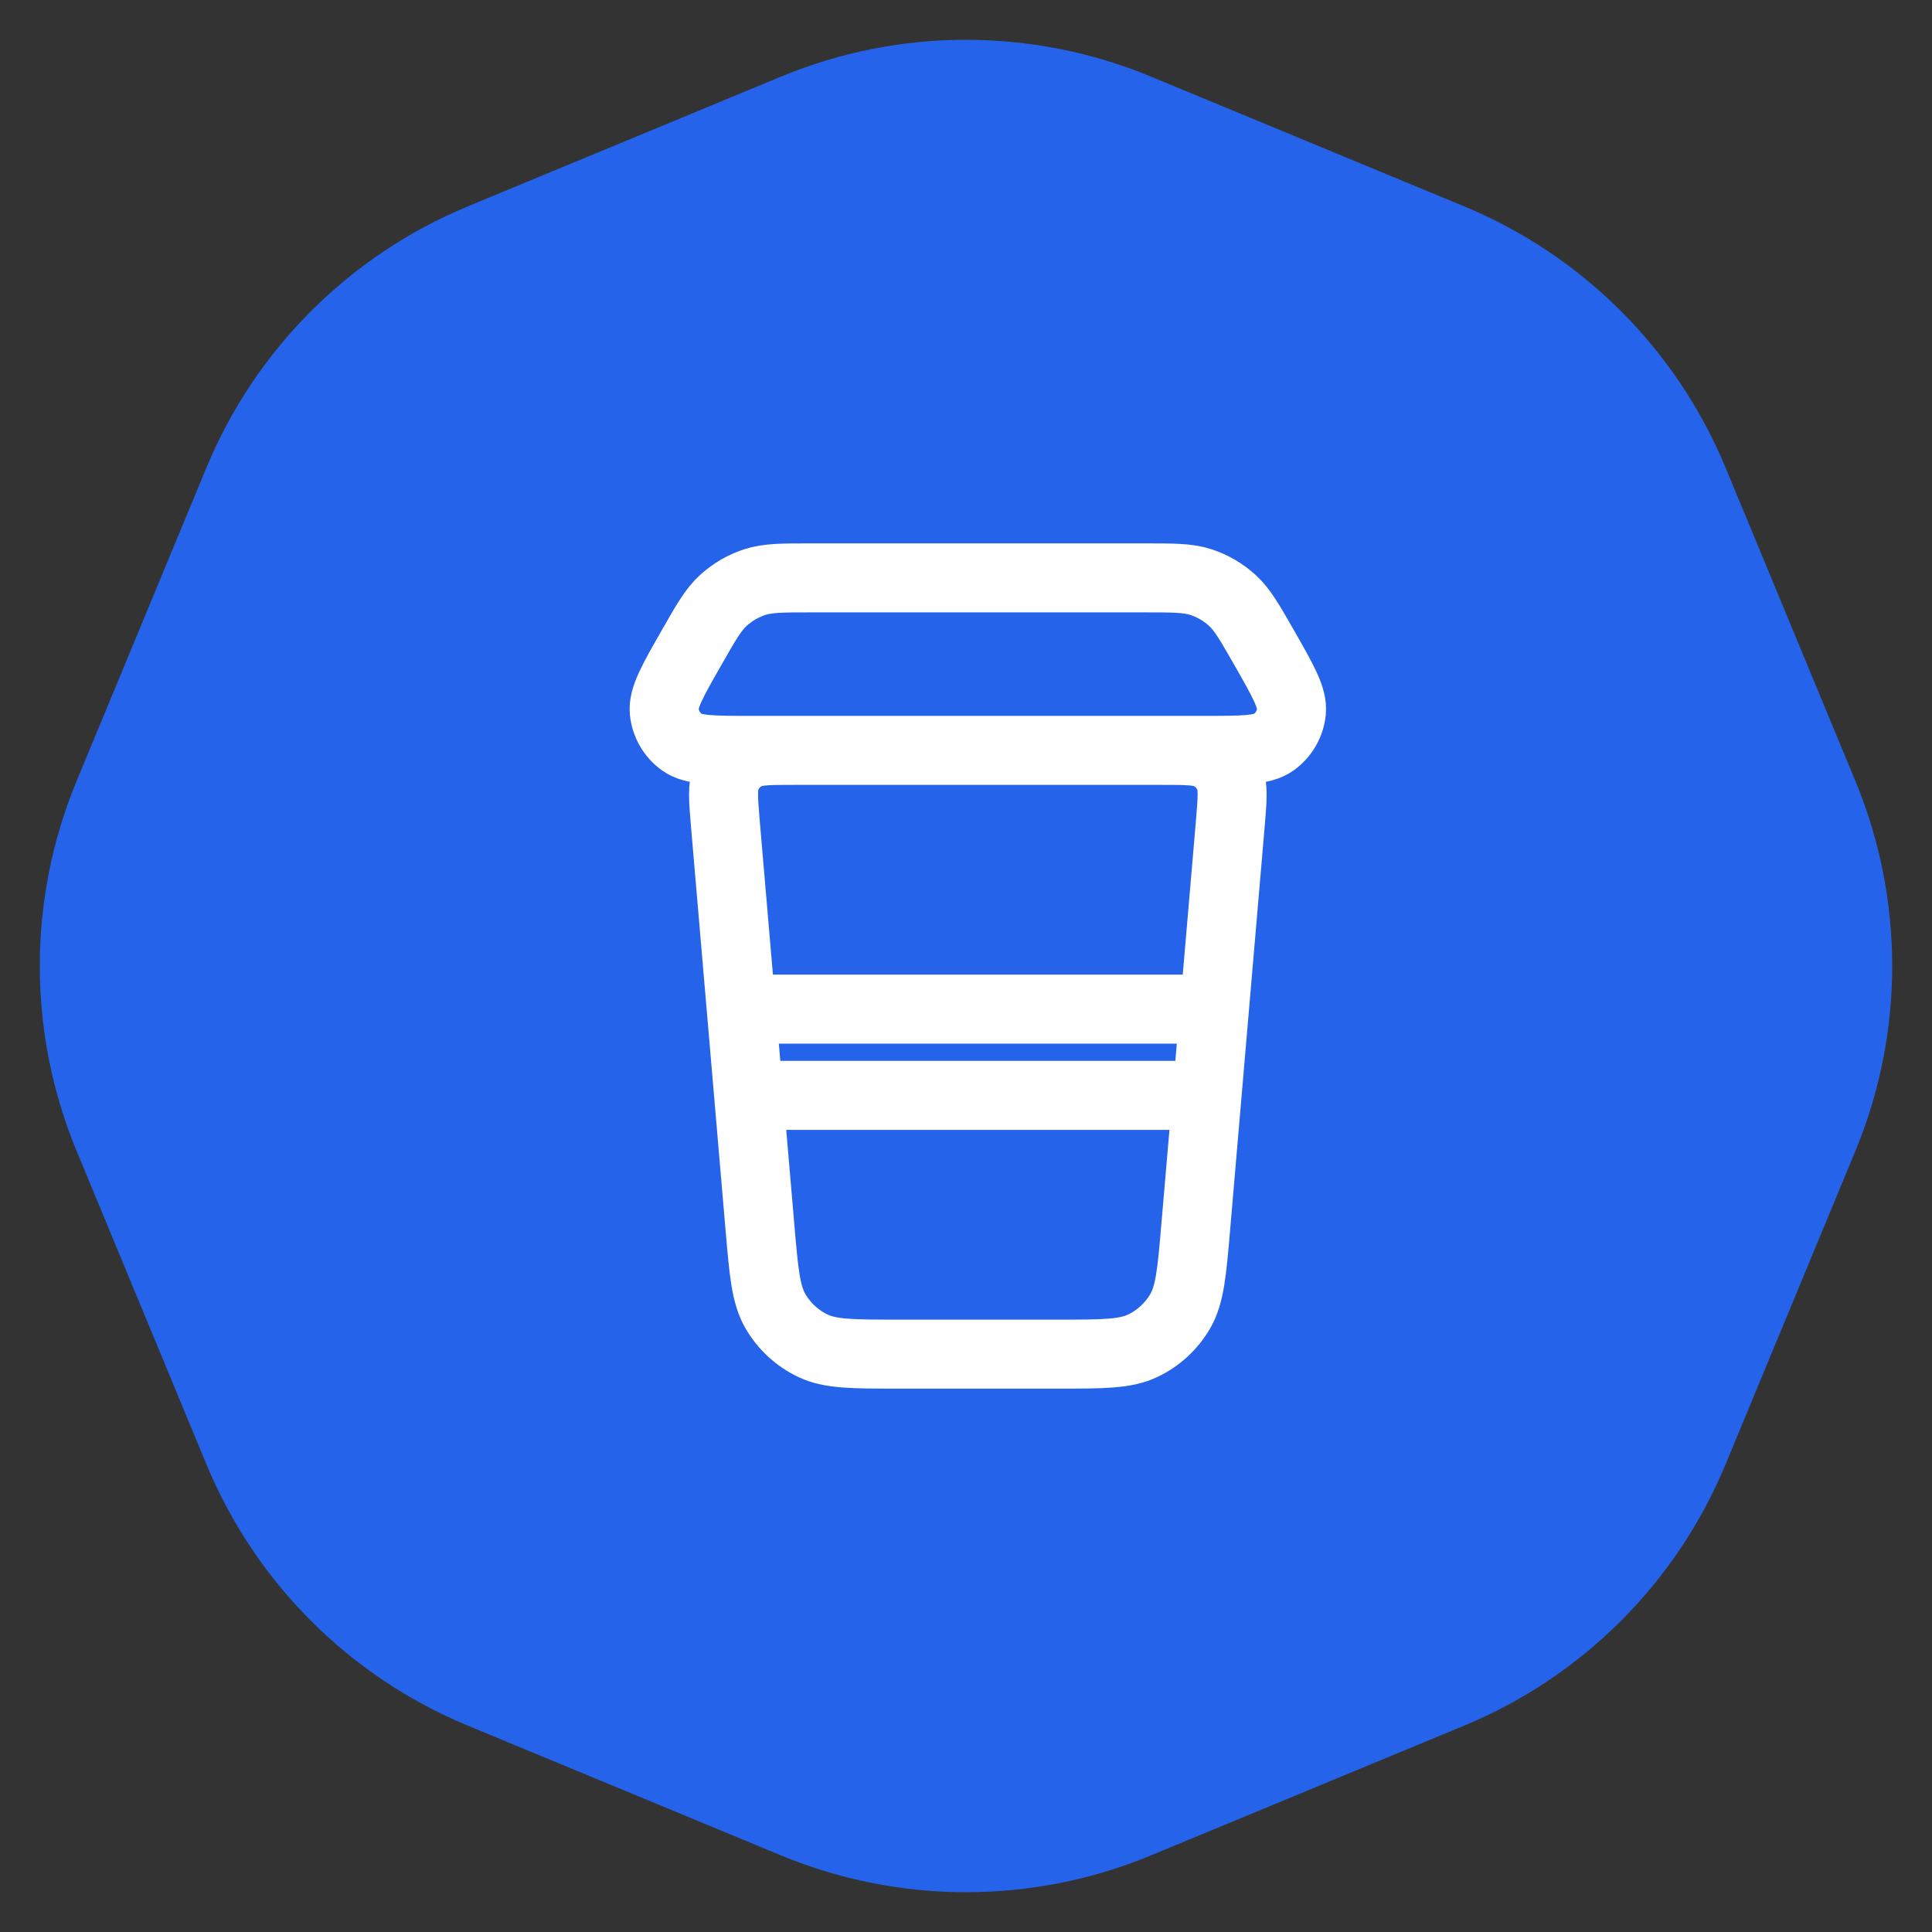 <svg width="56" height="56" viewBox="0 0 56 56" fill="none" xmlns="http://www.w3.org/2000/svg">
<rect x="0" y="0" width="56" height="56" fill="#333333" stroke="none"/>
<path d="M22.642 2.219C26.073 0.798 29.927 0.798 33.358 2.219L42.441 5.982C45.872 7.403 48.597 10.128 50.018 13.559L53.781 22.642C55.202 26.073 55.202 29.927 53.781 33.358L50.018 42.441C48.597 45.872 45.872 48.597 42.441 50.018L33.358 53.781C29.927 55.202 26.073 55.202 22.642 53.781L13.559 50.018C10.128 48.597 7.403 45.872 5.982 42.441L2.219 33.358C0.798 29.927 0.798 26.073 2.219 22.642L5.982 13.559C7.403 10.128 10.128 7.403 13.559 5.982L22.642 2.219Z" fill="#2563EB"/>
<path d="M21.7 31.75H34.986M21.486 29.25H35.2M35.657 23.921L34.657 35.592C34.546 36.883 34.49 37.528 34.204 38.016C33.951 38.446 33.576 38.791 33.126 39.006C32.615 39.25 31.967 39.25 30.672 39.25H26.015C24.72 39.25 24.071 39.25 23.56 39.006C23.11 38.791 22.735 38.446 22.482 38.016C22.195 37.528 22.14 36.883 22.029 35.592L21.029 23.921C20.965 23.168 20.932 22.791 21.059 22.5C21.171 22.245 21.364 22.034 21.609 21.901C21.888 21.75 22.266 21.75 23.022 21.75H33.664C34.42 21.75 34.799 21.75 35.078 21.901C35.322 22.034 35.516 22.245 35.627 22.5C35.754 22.791 35.721 23.168 35.657 23.921ZM34.902 21.75H21.784C20.657 21.75 20.094 21.75 19.766 21.514C19.478 21.306 19.292 20.985 19.254 20.631C19.212 20.23 19.492 19.741 20.051 18.762C20.468 18.031 20.677 17.666 20.971 17.4C21.233 17.162 21.542 16.982 21.879 16.872C22.255 16.75 22.676 16.75 23.518 16.75H33.169C34.01 16.75 34.431 16.75 34.808 16.872C35.145 16.982 35.454 17.162 35.716 17.4C36.009 17.666 36.218 18.031 36.636 18.762C37.195 19.741 37.475 20.23 37.432 20.631C37.395 20.985 37.209 21.306 36.92 21.514C36.593 21.75 36.029 21.75 34.902 21.75Z" stroke="white" stroke-width="2" stroke-linecap="round" stroke-linejoin="round"/>
</svg>
